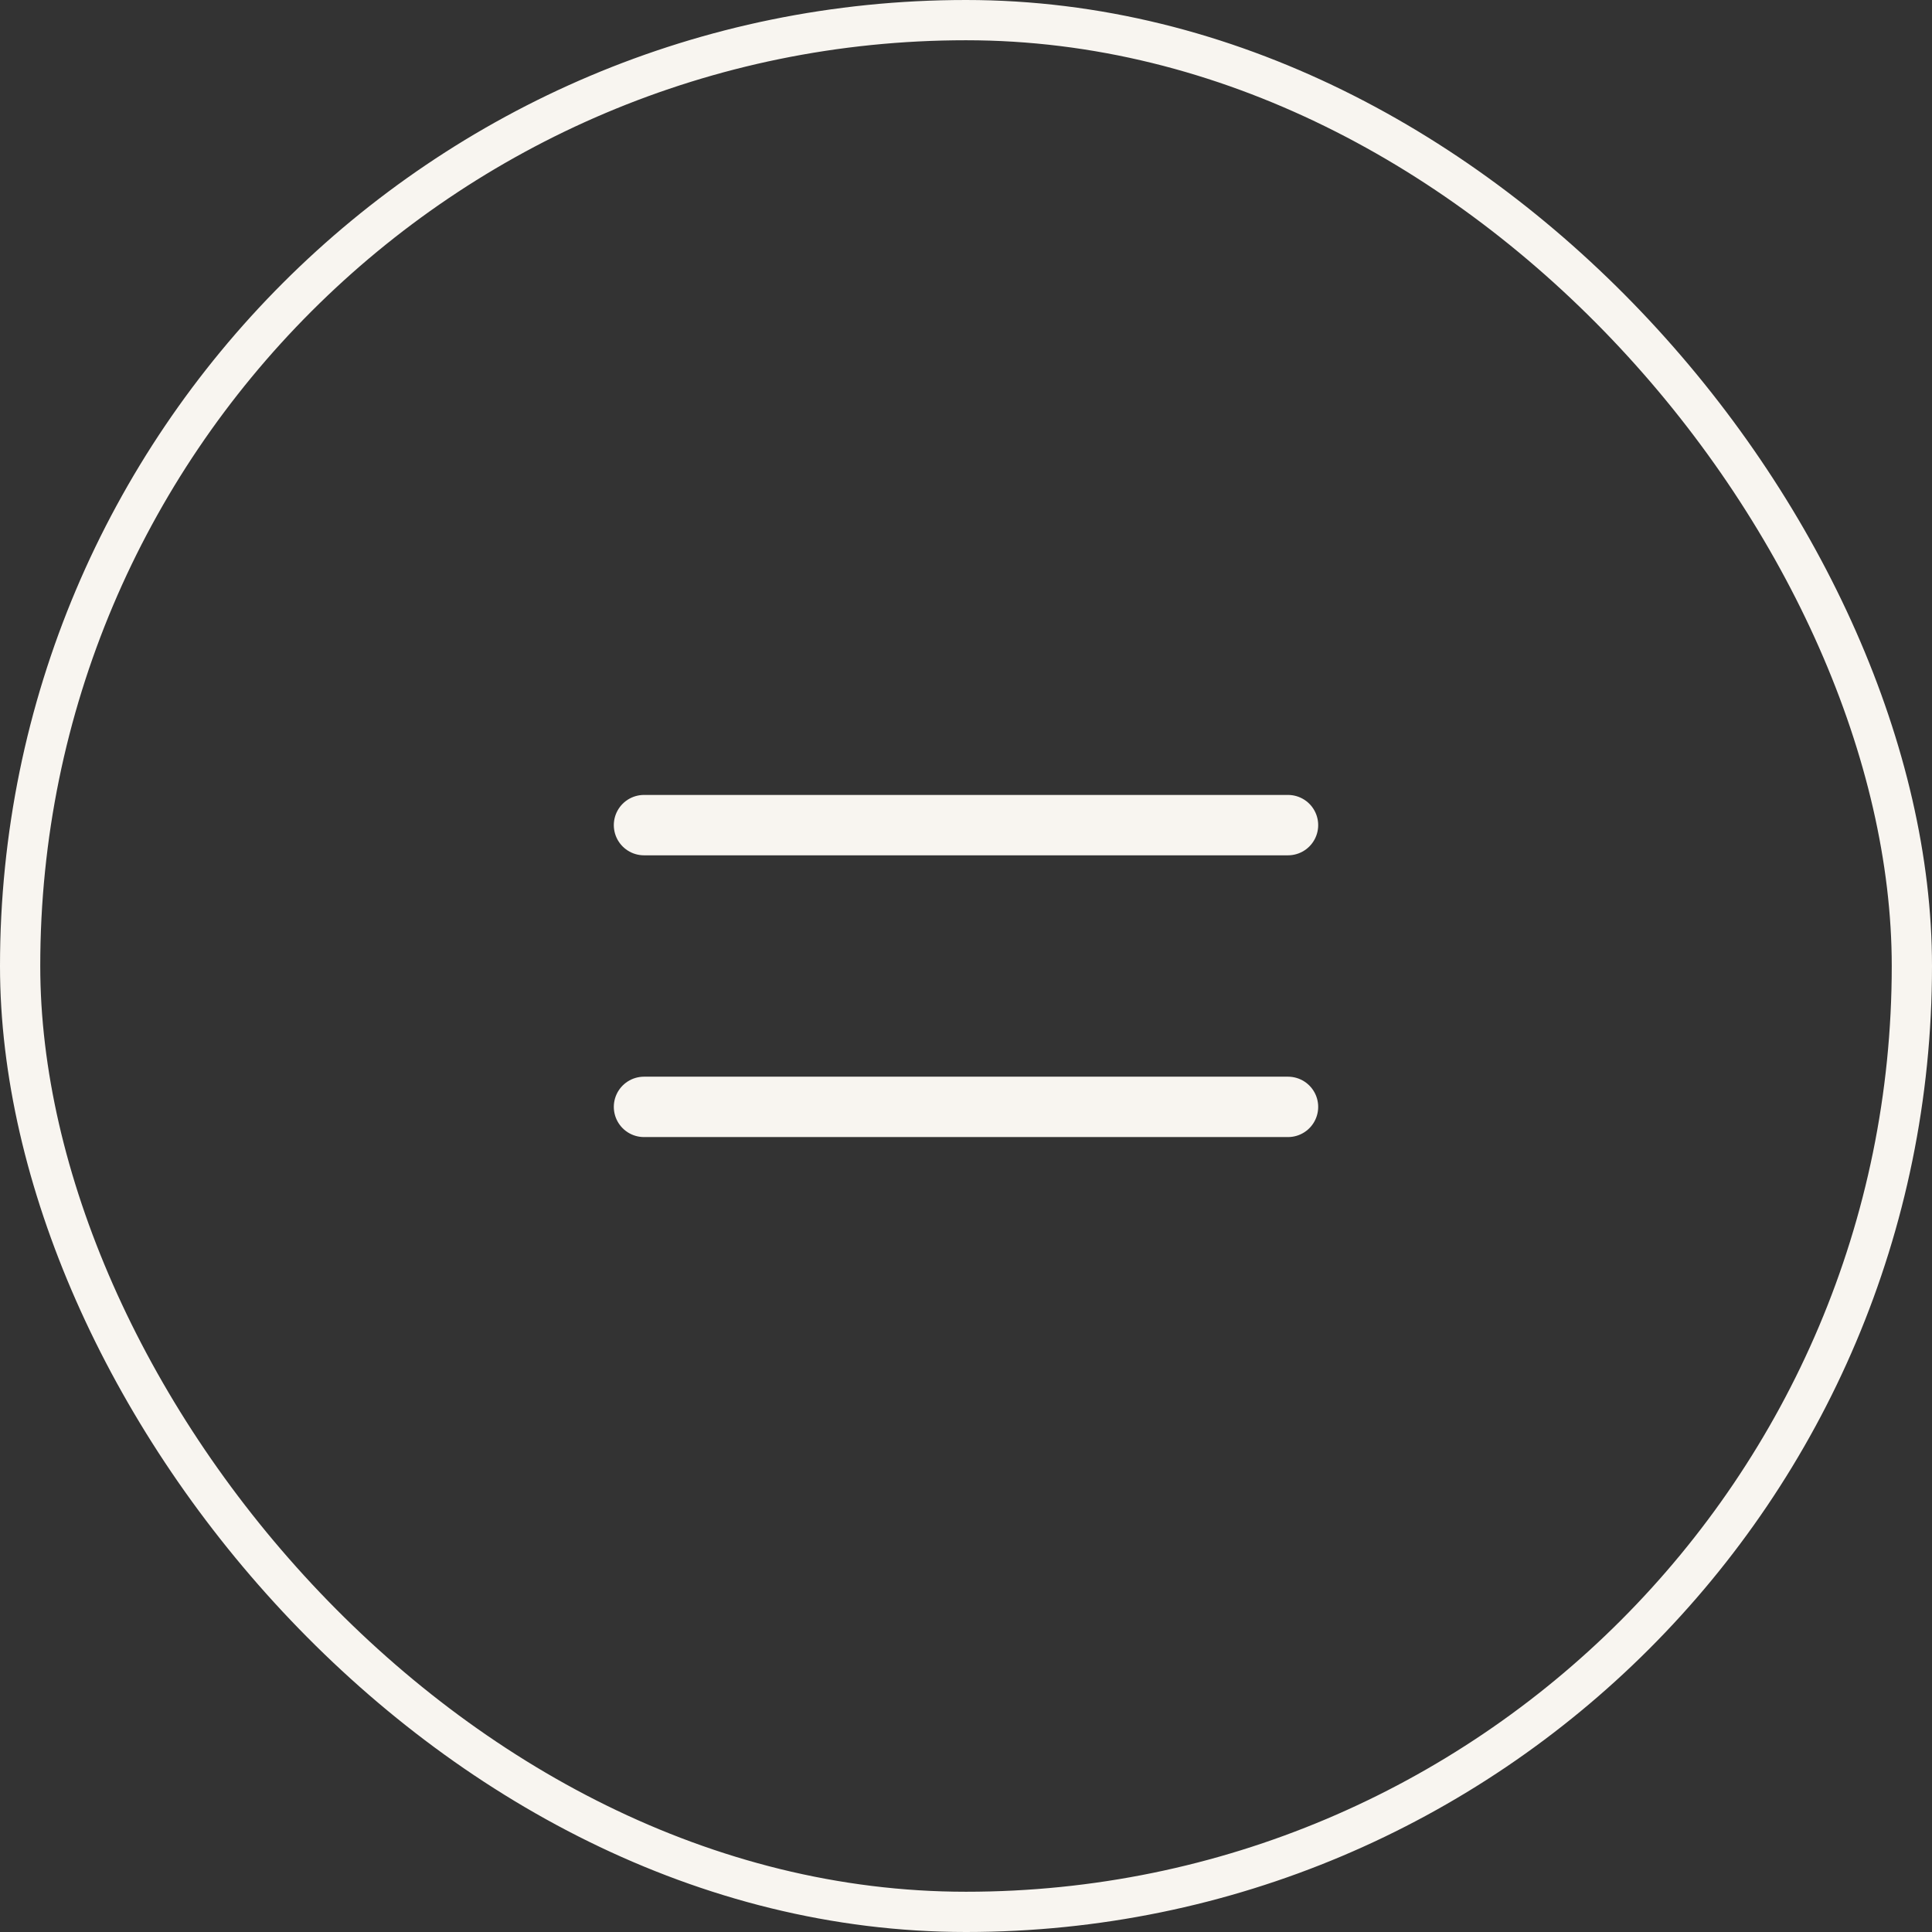 <?xml version="1.0" encoding="UTF-8"?> <svg xmlns="http://www.w3.org/2000/svg" width="48" height="48" viewBox="0 0 48 48" fill="none"><rect x="0" y="0" width="48" height="48" fill="#333333" stroke="none"/><rect x="0.5" y="0.5" width="47" height="47" rx="23.5" stroke="#F8F5F0"></rect><path d="M16 20.5L32 20.5" stroke="#F8F5F0" stroke-width="1.5" stroke-linecap="round" stroke-linejoin="round"></path><path d="M16 27.5L32 27.5" stroke="#F8F5F0" stroke-width="1.5" stroke-linecap="round" stroke-linejoin="round"></path></svg> 